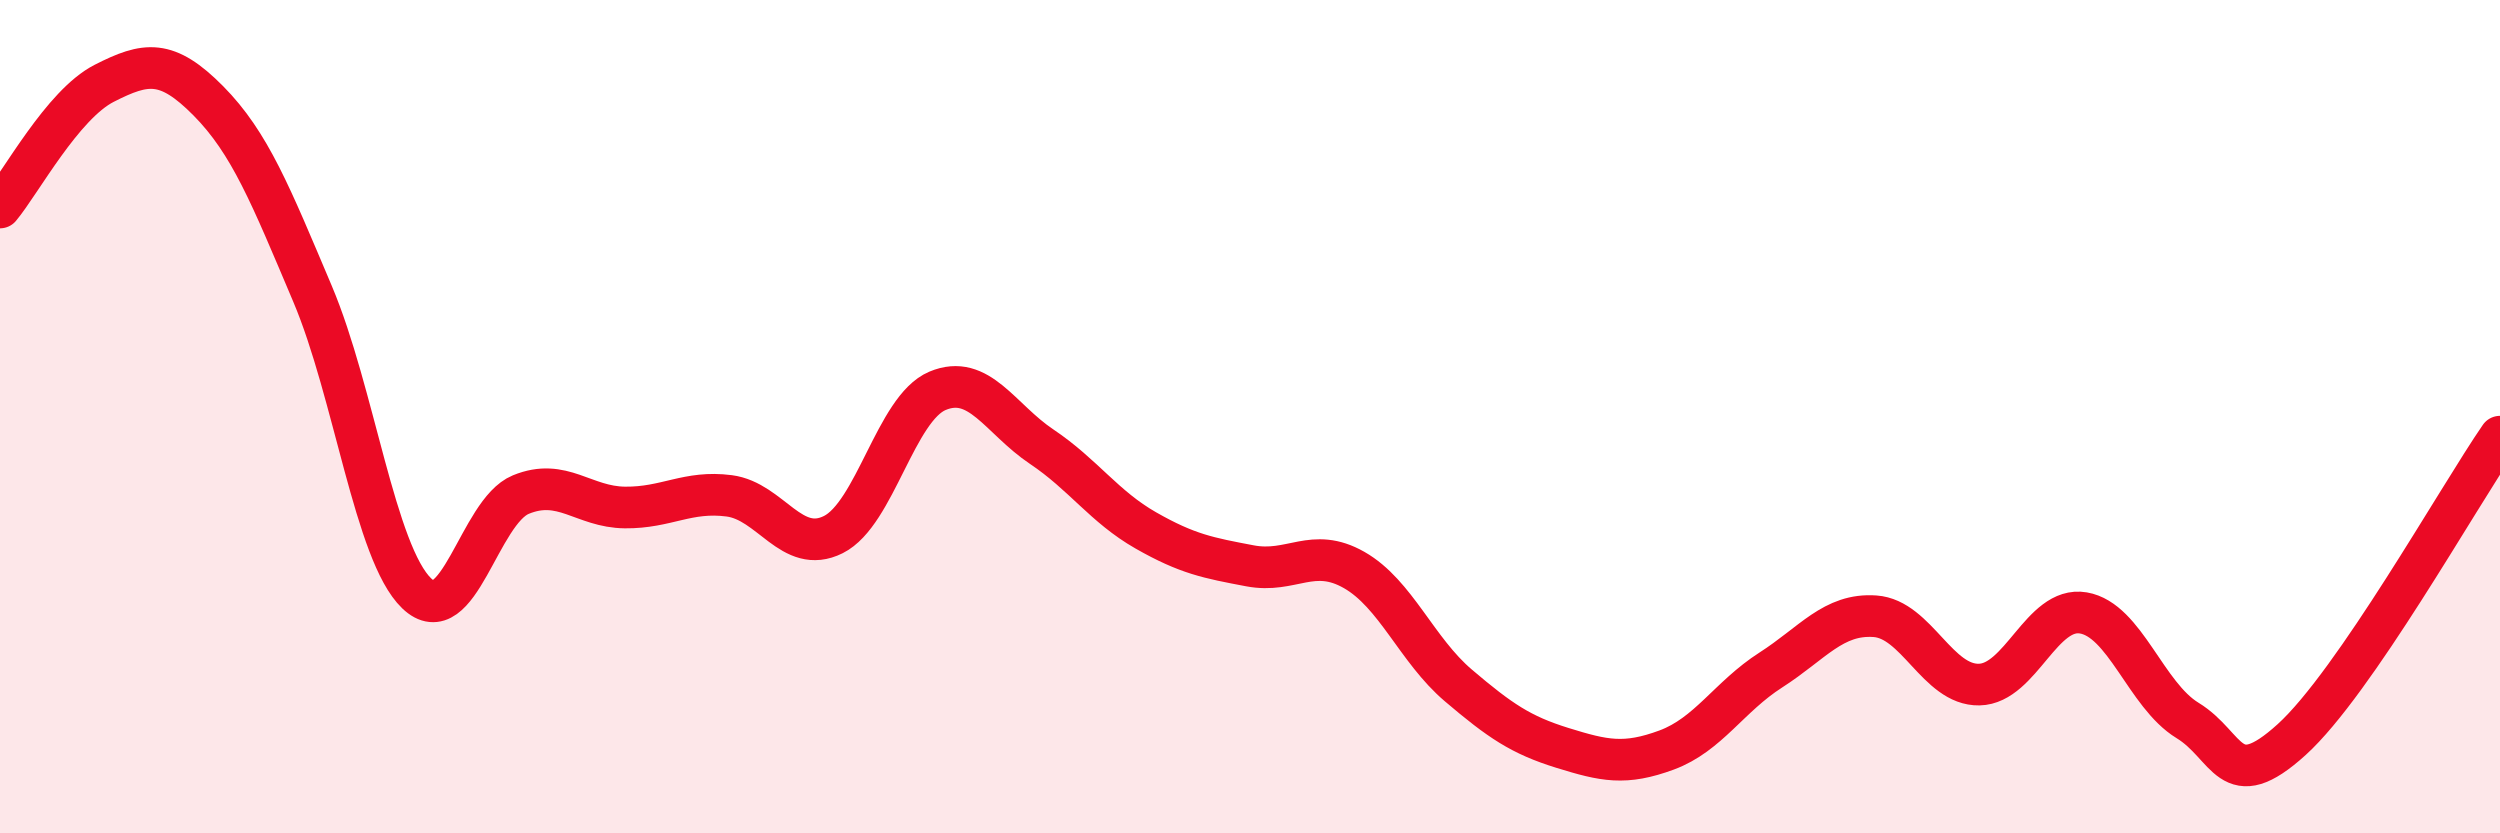 
    <svg width="60" height="20" viewBox="0 0 60 20" xmlns="http://www.w3.org/2000/svg">
      <path
        d="M 0,4.98 C 0.5,4.38 1.5,2.51 2.5,2 C 3.5,1.49 4,1.41 5,2.42 C 6,3.43 6.5,4.69 7.5,7.05 C 8.5,9.41 9,13.28 10,14.24 C 11,15.2 11.5,12.28 12.5,11.87 C 13.5,11.46 14,12.17 15,12.18 C 16,12.19 16.5,11.77 17.5,11.9 C 18.5,12.03 19,13.33 20,12.83 C 21,12.33 21.5,9.8 22.5,9.38 C 23.5,8.96 24,10.05 25,10.72 C 26,11.39 26.5,12.16 27.5,12.73 C 28.5,13.3 29,13.39 30,13.58 C 31,13.77 31.5,13.11 32.5,13.68 C 33.5,14.25 34,15.6 35,16.45 C 36,17.3 36.5,17.64 37.5,17.95 C 38.5,18.26 39,18.37 40,18 C 41,17.63 41.5,16.72 42.5,16.08 C 43.5,15.44 44,14.72 45,14.79 C 46,14.86 46.5,16.45 47.5,16.43 C 48.5,16.41 49,14.54 50,14.71 C 51,14.88 51.5,16.68 52.5,17.29 C 53.5,17.9 53.5,19.11 55,17.75 C 56.5,16.39 59,11.93 60,10.48L60 20L0 20Z"
        fill="#EB0A25"
        opacity="0.1"
        stroke-linecap="round"
        stroke-linejoin="round"
      />
      <path
        d="M 0,4.98 C 0.5,4.38 1.5,2.51 2.5,2 C 3.5,1.49 4,1.41 5,2.42 C 6,3.43 6.5,4.69 7.5,7.05 C 8.5,9.41 9,13.28 10,14.24 C 11,15.2 11.5,12.28 12.5,11.87 C 13.5,11.46 14,12.17 15,12.18 C 16,12.19 16.5,11.77 17.5,11.9 C 18.5,12.03 19,13.33 20,12.83 C 21,12.33 21.5,9.8 22.5,9.38 C 23.5,8.96 24,10.05 25,10.72 C 26,11.39 26.5,12.16 27.5,12.73 C 28.5,13.3 29,13.39 30,13.58 C 31,13.77 31.5,13.11 32.5,13.68 C 33.5,14.25 34,15.6 35,16.45 C 36,17.3 36.5,17.64 37.5,17.95 C 38.5,18.26 39,18.37 40,18 C 41,17.63 41.5,16.72 42.5,16.08 C 43.5,15.44 44,14.72 45,14.79 C 46,14.86 46.5,16.45 47.5,16.43 C 48.5,16.41 49,14.54 50,14.71 C 51,14.88 51.5,16.68 52.5,17.29 C 53.5,17.9 53.5,19.11 55,17.75 C 56.5,16.39 59,11.93 60,10.48"
        stroke="#EB0A25"
        stroke-width="1"
        fill="none"
        stroke-linecap="round"
        stroke-linejoin="round"
      />
    </svg>
  